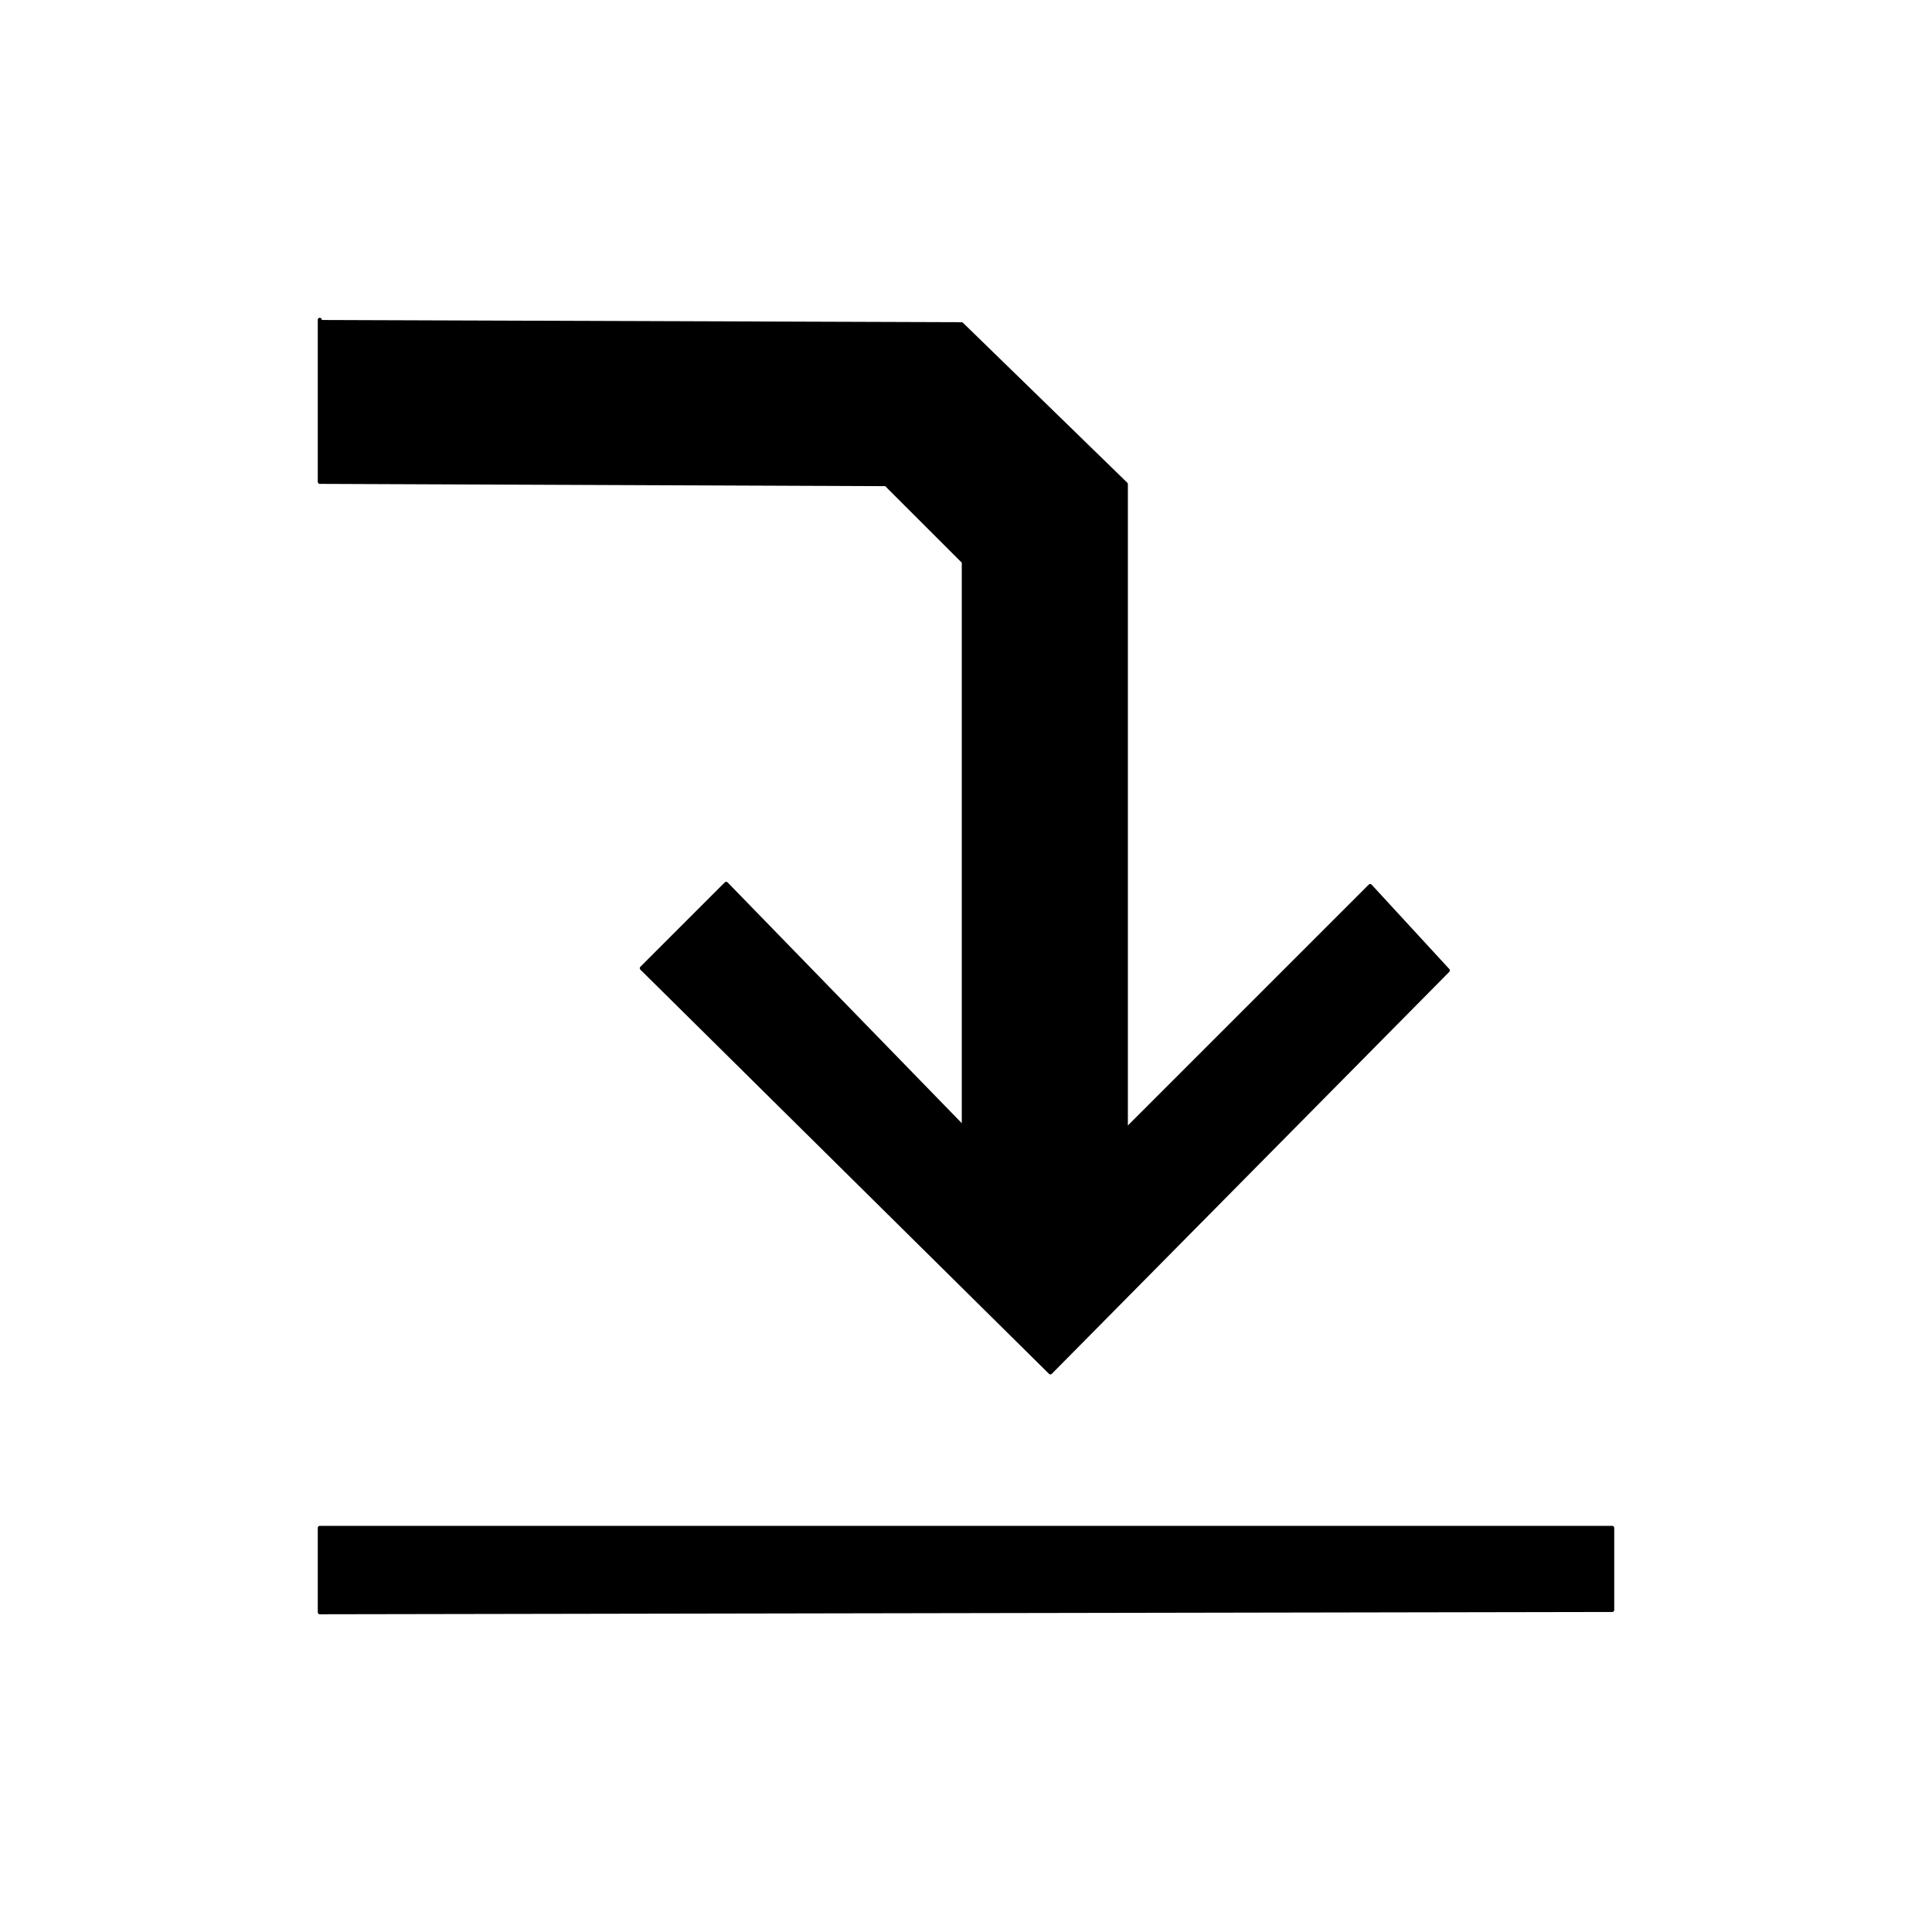 <?xml version="1.0" encoding="UTF-8" standalone="no"?><!DOCTYPE svg PUBLIC "-//W3C//DTD SVG 1.1//EN" "http://www.w3.org/Graphics/SVG/1.1/DTD/svg11.dtd"><svg width="480" height="480" style="background-color: transparent; width: 480px; height: 480px;" xmlns="http://www.w3.org/2000/svg" xmlns:xlink="http://www.w3.org/1999/xlink" xmlns:dc="http://purl.org/dc/elements/1.1/" ><title></title><style>g.defaultPen { fill: black; stroke: black; stroke-width: 1px; stroke-linejoin: round; }g.style-mief18db { stroke-width: 1px; stroke: rgb(0, 0, 0); fill: rgb(0, 0, 0); stroke-linejoin: round; }g.style-mieexnpa { stroke-width: 1px; stroke: rgb(109, 160, 198); fill: rgb(109, 160, 198); stroke-linejoin: round; }g.style-mieewznk { stroke-width: 1px; stroke: rgb(182, 207, 226); fill: rgb(182, 207, 226); stroke-linejoin: round; }</style><style xmlns="http://www.w3.org/2000/svg">g.defaultPen { fill: black; stroke: black; stroke-width: 1px; stroke-linejoin: round; }g.style-mief18db { stroke-width: 1px; stroke: rgb(0, 0, 0); fill: rgb(0, 0, 0); stroke-linejoin: round; }g.style-mieexnpa { stroke-width: 1px; stroke: rgb(109, 160, 198); fill: rgb(109, 160, 198); stroke-linejoin: round; }g.style-mieewznk { stroke-width: 1px; stroke: rgb(182, 207, 226); fill: rgb(182, 207, 226); stroke-linejoin: round; }</style><g xmlns="http://www.w3.org/2000/svg" class="layer" id="graphic3a"><g class="style-mief18db" style=""><polygon points="79.452,379.593 400.552,379.593 400.552,399.993 79.452,400.559 79.452,380.693 "></polygon></g><g class="defaultPen" style=""><polygon points="79.45,80 238.9,80.55 279.717,120.283 279.717,280.833 340.417,220.133 359.717,241.1 260.967,340.967 159.45,240.55 180.417,219.583 239.45,280.283 239.45,139.583 220.133,120.283 79.45,119.717 79.45,79.45 "></polygon></g></g></svg>